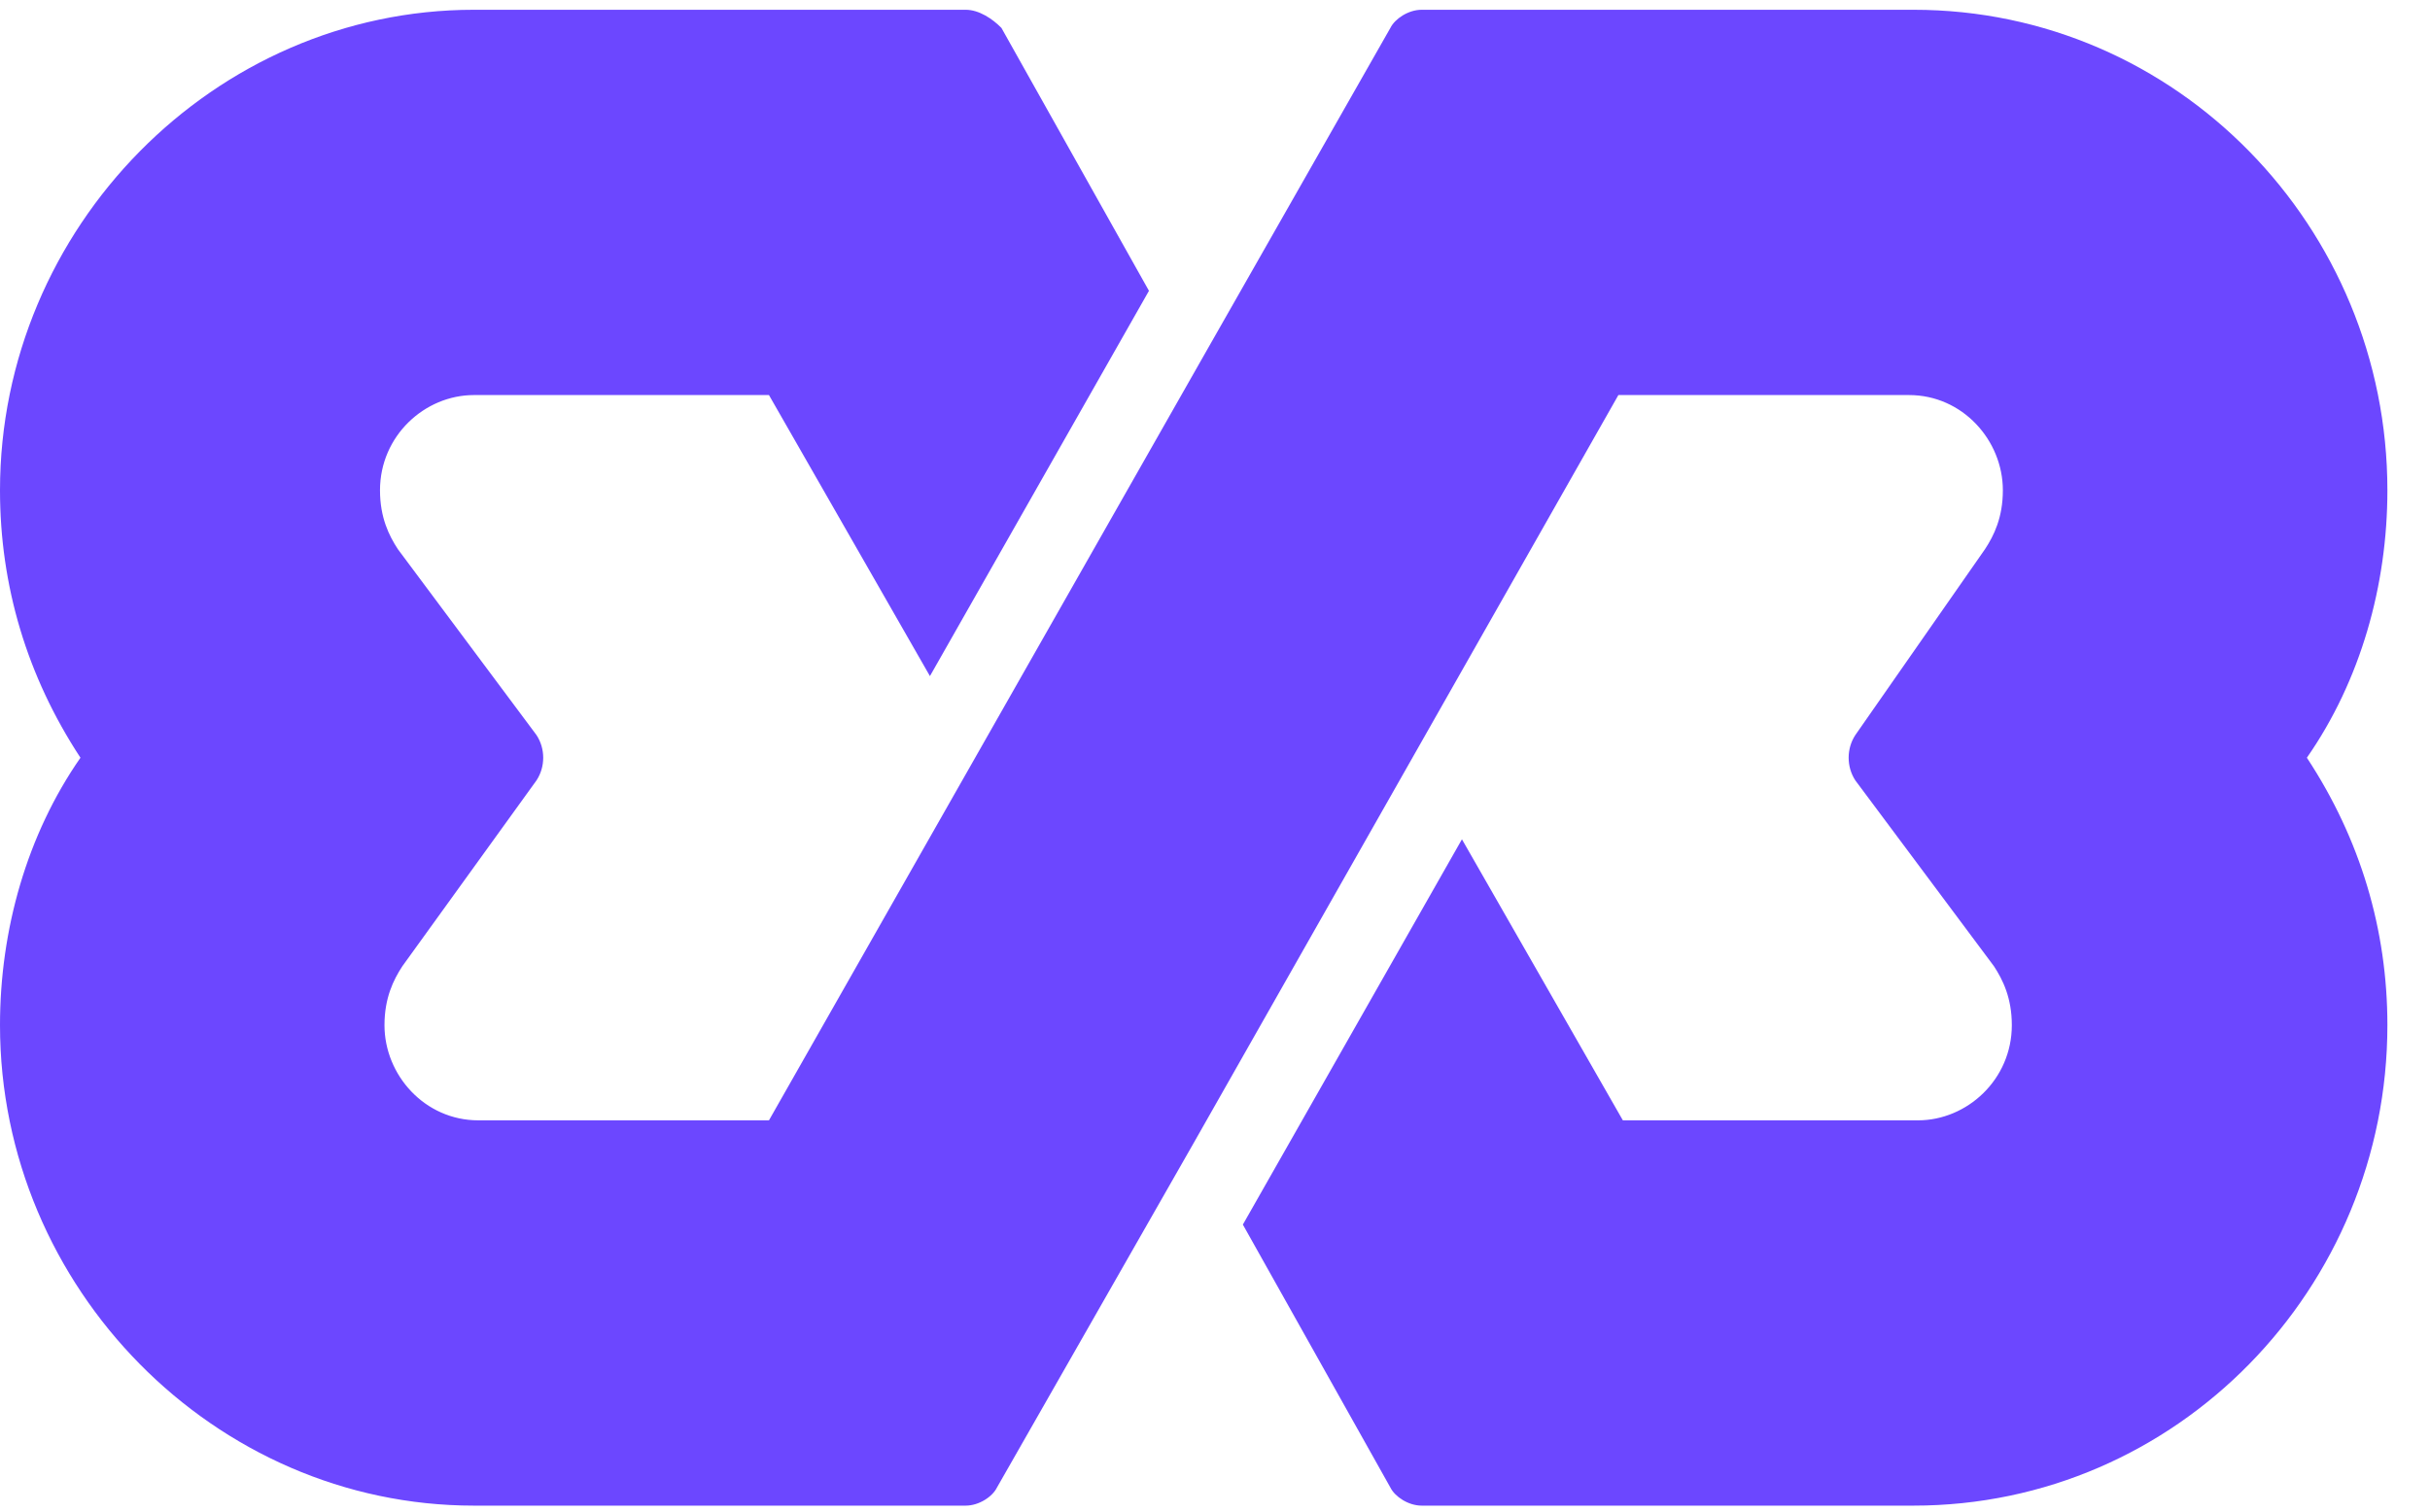 <svg width="45" height="28" viewBox="0 0 45 28" fill="none" xmlns="http://www.w3.org/2000/svg">
<path d="M44.211 9.082C44.211 4.212 40.319 0.181 35.435 0.181H26.328C26.079 0.181 25.831 0.349 25.748 0.517L22.354 6.479L14.24 20.753H8.859C7.865 20.753 7.12 19.914 7.12 18.99C7.12 18.486 7.286 18.15 7.451 17.898L9.935 14.456C10.101 14.204 10.101 13.868 9.935 13.616L7.368 10.173C7.203 9.921 7.037 9.586 7.037 9.082C7.037 8.074 7.865 7.318 8.776 7.318H14.24L17.221 12.524L21.277 5.387L18.545 0.517C18.38 0.349 18.131 0.181 17.883 0.181H8.776C3.974 0.181 0 4.212 0 9.082C0 10.845 0.497 12.524 1.49 14.036C0.497 15.463 0 17.227 0 18.99C0 23.86 3.974 27.89 8.776 27.89H17.883C18.131 27.89 18.38 27.723 18.462 27.555L22.105 21.173L29.97 7.318H35.352C36.345 7.318 37.09 8.158 37.09 9.082C37.09 9.586 36.925 9.921 36.759 10.173L34.358 13.616C34.193 13.868 34.193 14.204 34.358 14.456L36.925 17.898C37.09 18.15 37.256 18.486 37.256 18.99C37.256 19.997 36.428 20.753 35.517 20.753H30.053L27.073 15.547L23.016 22.684L25.748 27.555C25.831 27.723 26.079 27.89 26.328 27.89H35.435C40.319 27.89 44.211 23.86 44.211 18.99C44.211 17.227 43.714 15.547 42.72 14.036C43.714 12.608 44.211 10.845 44.211 9.082Z" fill="#6C47FF"/>
</svg>
